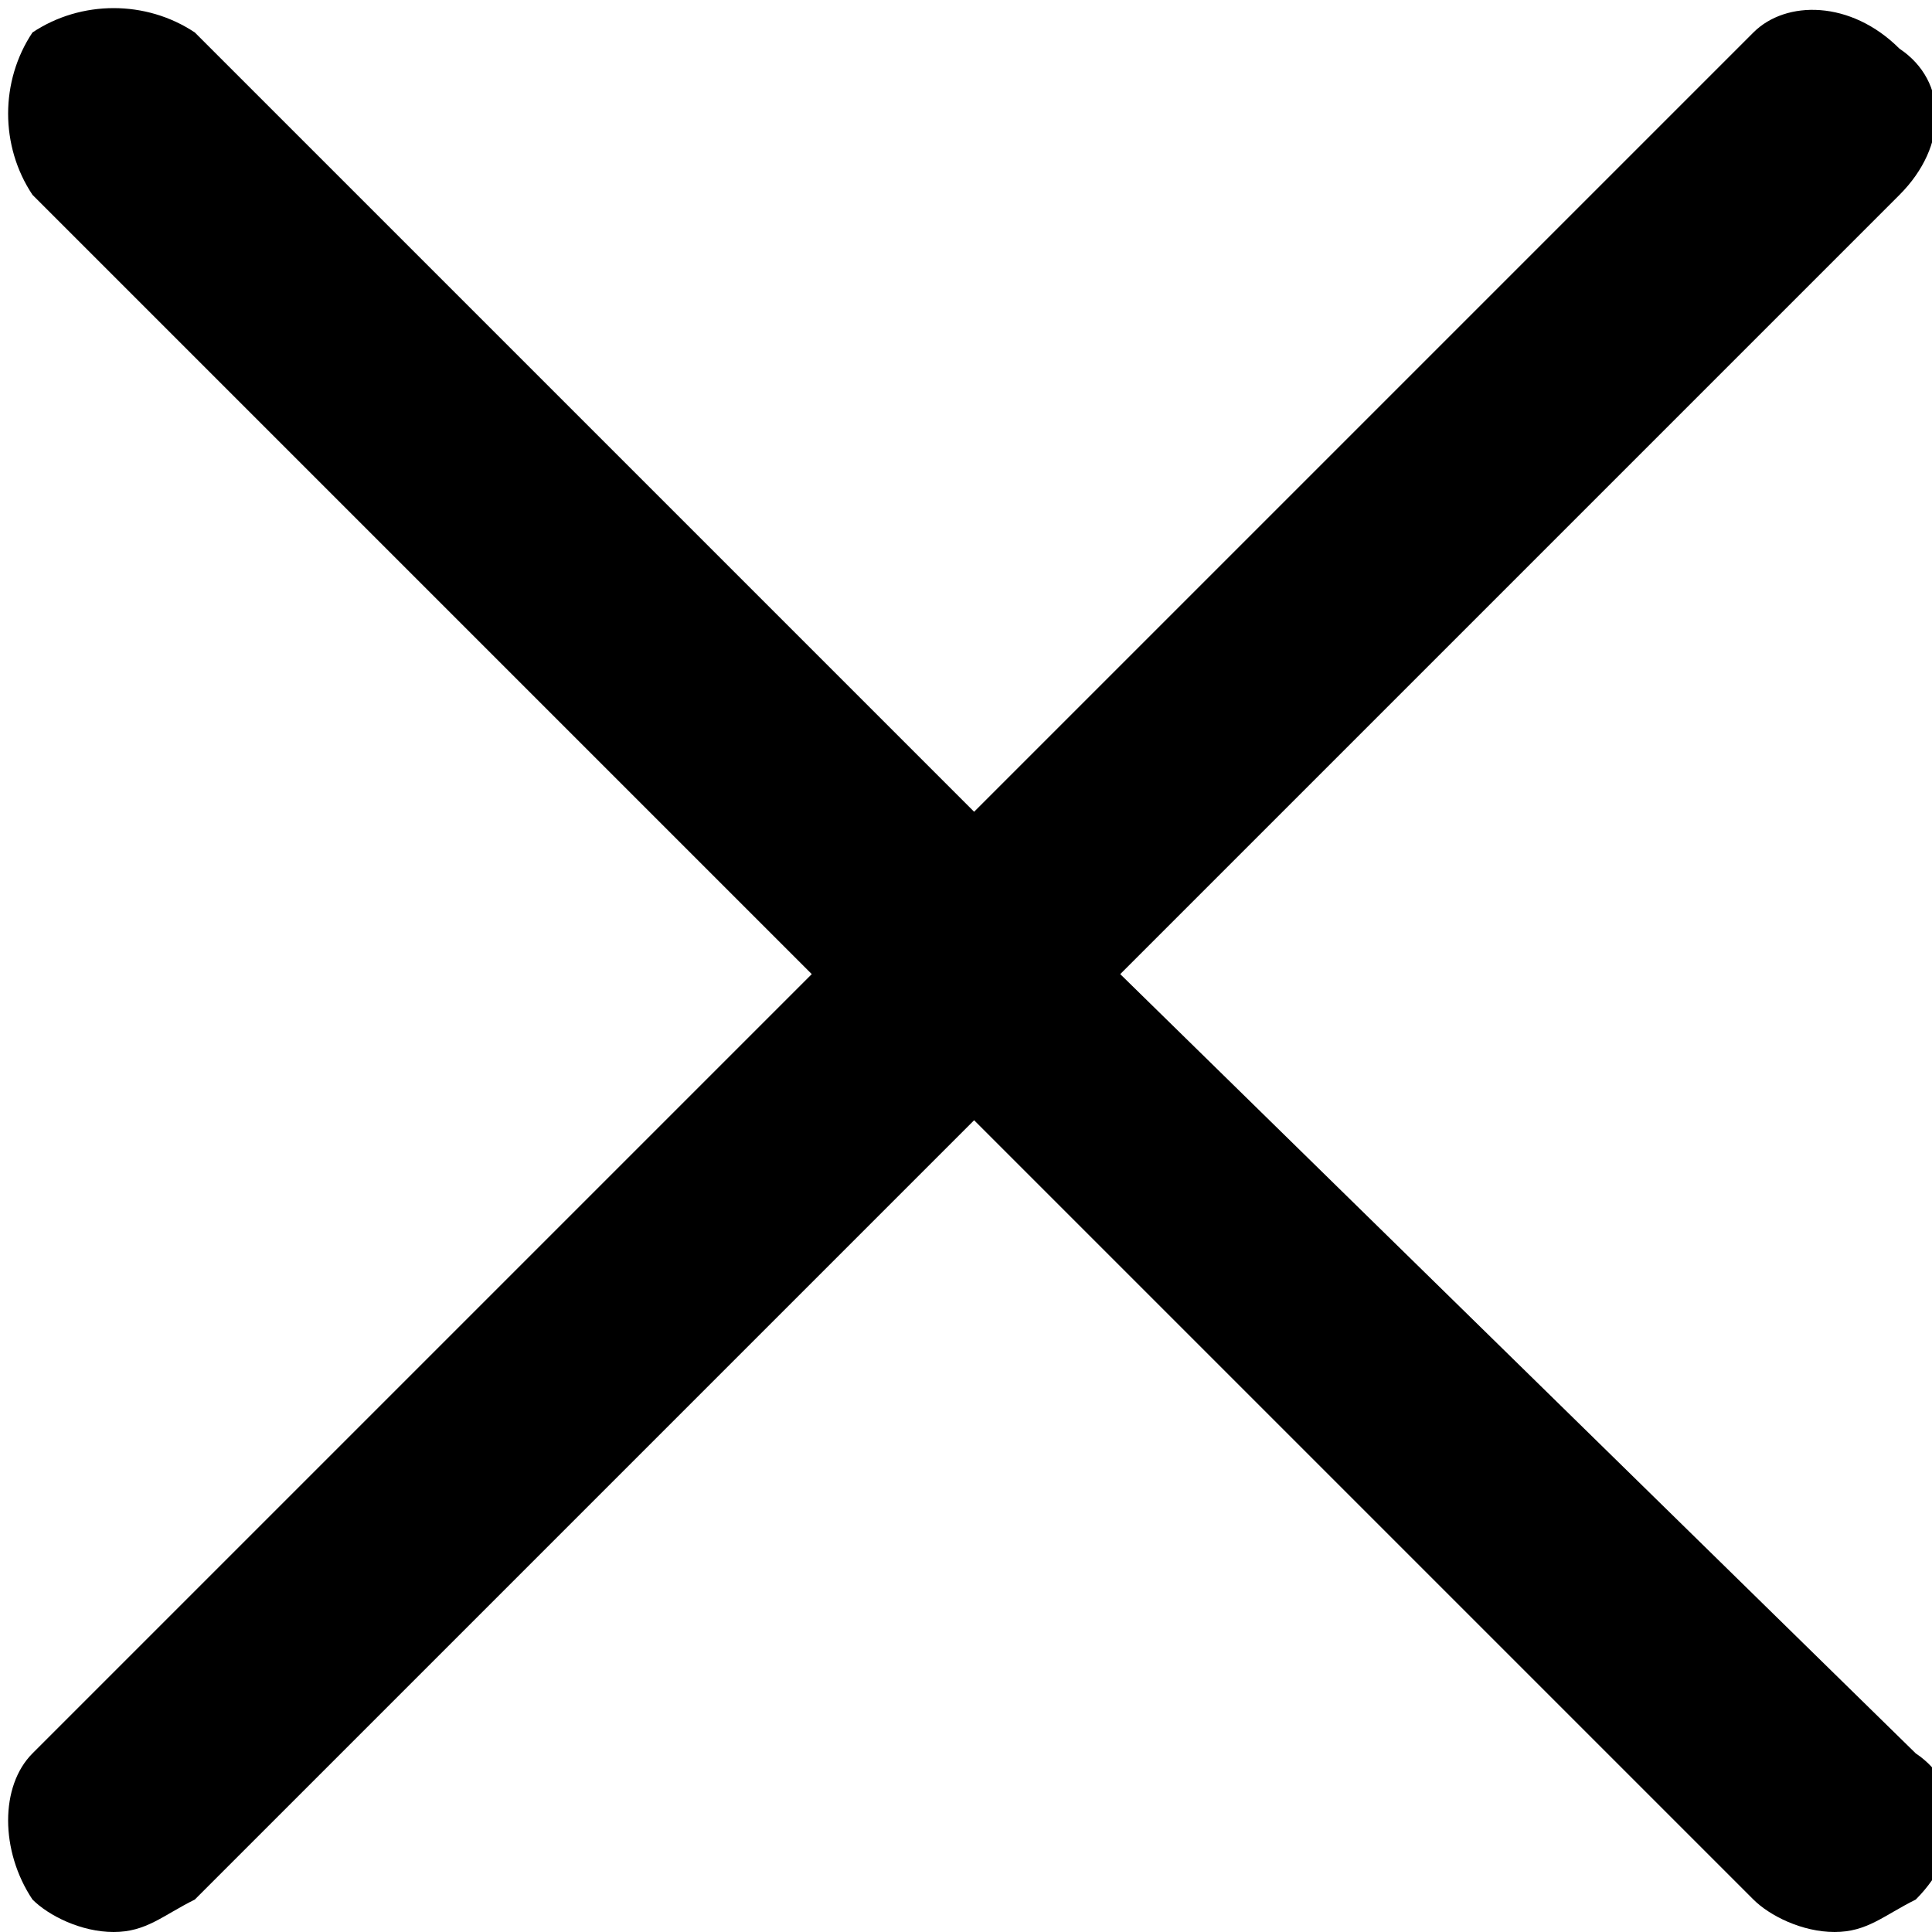 <?xml version="1.0" encoding="utf-8"?>
<!-- Generator: Adobe Illustrator 25.0.1, SVG Export Plug-In . SVG Version: 6.00 Build 0)  -->
<svg version="1.1" id="Layer_1" xmlns="http://www.w3.org/2000/svg" xmlns:xlink="http://www.w3.org/1999/xlink" x="0px" y="0px"
	 viewBox="0 0 11.9 11.9" style="enable-background:new 0 0 11.9 11.9;" xml:space="preserve">
<path d="M6.9,6l4.8-4.8c0.3-0.3,0.3-0.7,0-0.9C11.4,0,11,0,10.8,0.2L6,5L1.2,0.2C0.9,0,0.5,0,0.2,0.2C0,0.5,0,0.9,0.2,1.2L5,6
	l-4.8,4.8C0,11,0,11.4,0.2,11.7c0.1,0.1,0.3,0.2,0.5,0.2s0.3-0.1,0.5-0.2L6,6.9l4.8,4.8c0.1,0.1,0.3,0.2,0.5,0.2s0.3-0.1,0.5-0.2
	c0.3-0.3,0.3-0.7,0-0.9L6.9,6z"/>
</svg>
